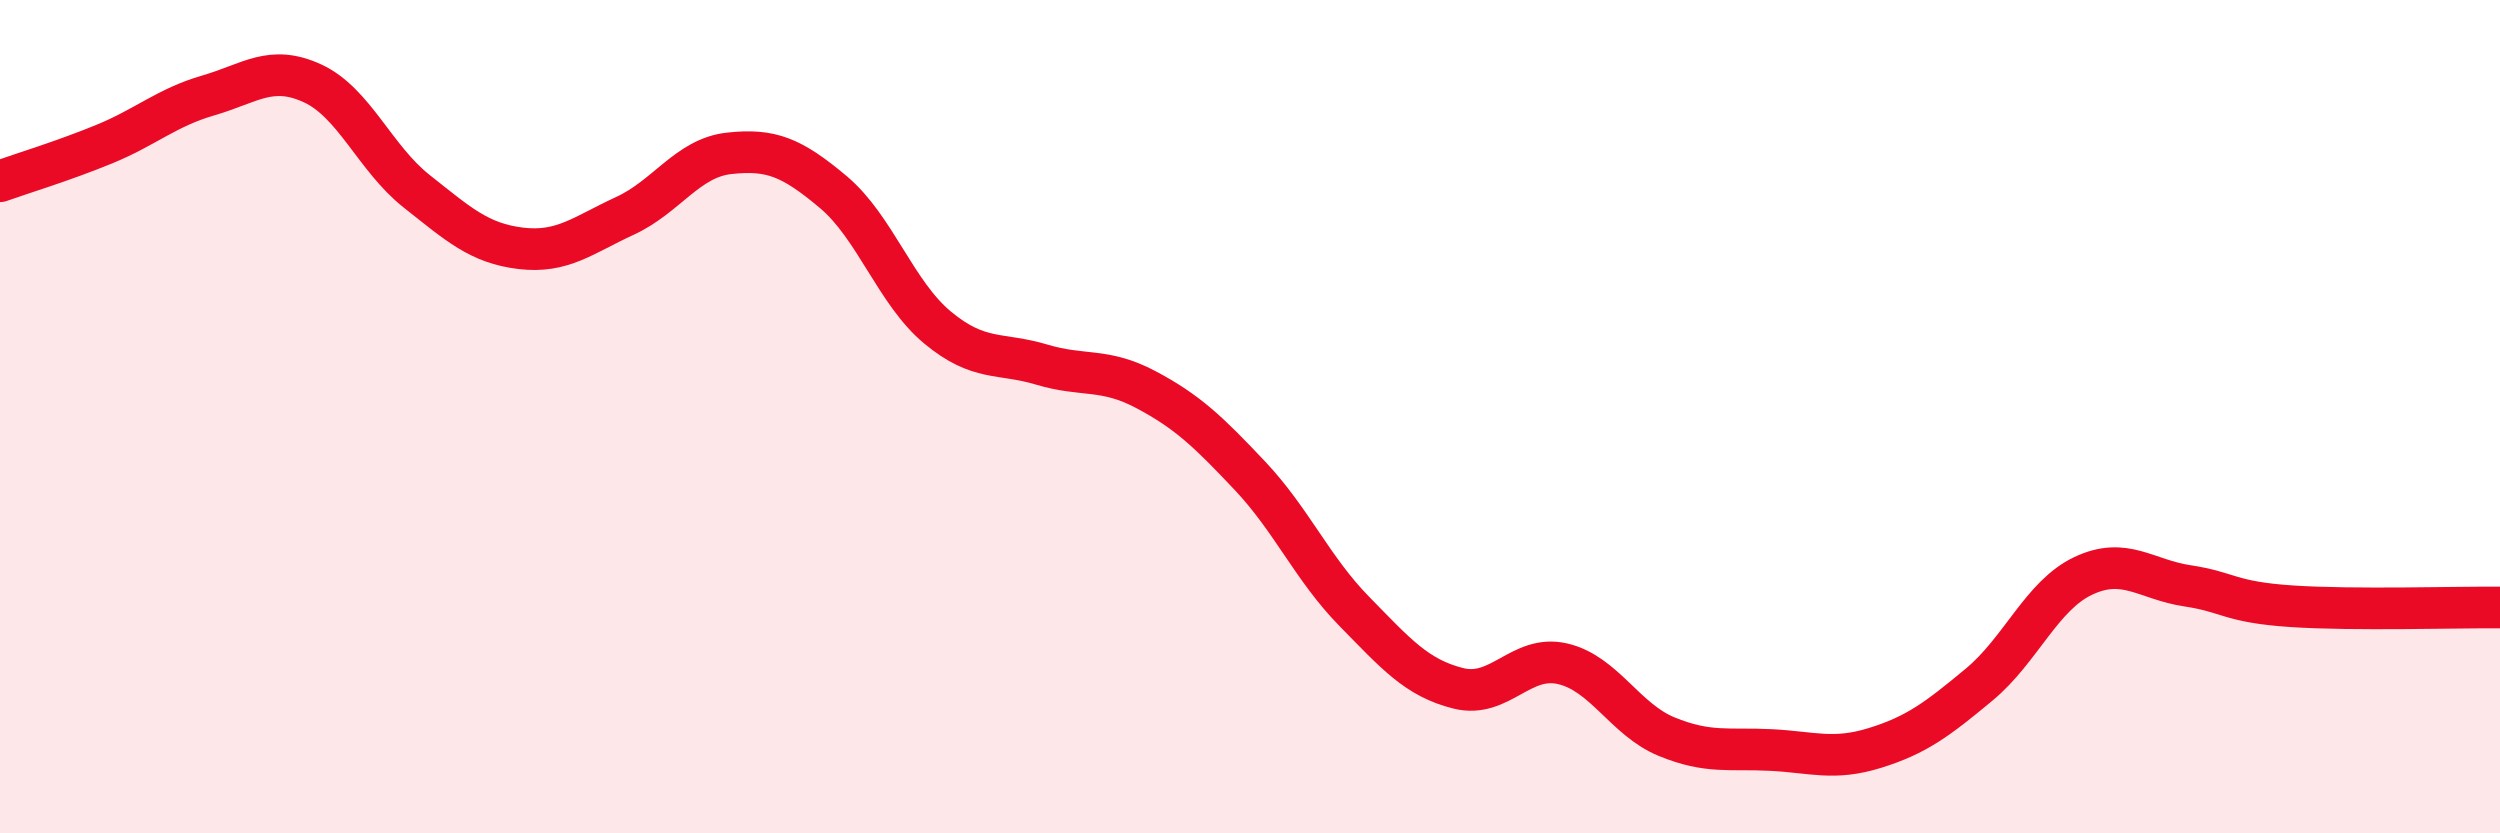 
    <svg width="60" height="20" viewBox="0 0 60 20" xmlns="http://www.w3.org/2000/svg">
      <path
        d="M 0,4.35 C 0.5,4.17 1.5,3.87 2.5,3.46 C 3.5,3.05 4,2.58 5,2.29 C 6,2 6.5,1.54 7.5,2 C 8.5,2.46 9,3.8 10,4.59 C 11,5.38 11.5,5.84 12.5,5.96 C 13.5,6.08 14,5.64 15,5.18 C 16,4.72 16.5,3.79 17.5,3.68 C 18.5,3.57 19,3.77 20,4.61 C 21,5.45 21.5,7.03 22.5,7.86 C 23.5,8.69 24,8.45 25,8.75 C 26,9.05 26.5,8.82 27.5,9.35 C 28.5,9.88 29,10.36 30,11.42 C 31,12.48 31.5,13.65 32.5,14.67 C 33.5,15.69 34,16.27 35,16.52 C 36,16.77 36.5,15.7 37.5,15.93 C 38.5,16.16 39,17.27 40,17.68 C 41,18.09 41.5,17.95 42.5,18 C 43.5,18.05 44,18.26 45,17.95 C 46,17.64 46.5,17.26 47.5,16.43 C 48.5,15.6 49,14.29 50,13.82 C 51,13.35 51.5,13.91 52.5,14.06 C 53.5,14.21 53.5,14.45 55,14.55 C 56.5,14.65 59,14.57 60,14.58L60 20L0 20Z"
        fill="#EB0A25"
        opacity="0.1"
        stroke-linecap="round"
        stroke-linejoin="round"
      />
      <path
        d="M 0,4.35 C 0.5,4.17 1.5,3.87 2.5,3.46 C 3.5,3.05 4,2.58 5,2.29 C 6,2 6.5,1.54 7.5,2 C 8.5,2.46 9,3.8 10,4.59 C 11,5.38 11.5,5.84 12.5,5.96 C 13.5,6.08 14,5.64 15,5.18 C 16,4.72 16.5,3.79 17.5,3.68 C 18.5,3.57 19,3.77 20,4.61 C 21,5.45 21.5,7.03 22.5,7.86 C 23.5,8.69 24,8.45 25,8.75 C 26,9.05 26.5,8.82 27.5,9.35 C 28.5,9.88 29,10.36 30,11.42 C 31,12.48 31.5,13.65 32.5,14.67 C 33.5,15.69 34,16.27 35,16.52 C 36,16.77 36.5,15.7 37.5,15.93 C 38.5,16.16 39,17.27 40,17.68 C 41,18.09 41.5,17.95 42.5,18 C 43.5,18.05 44,18.26 45,17.95 C 46,17.64 46.5,17.26 47.5,16.43 C 48.5,15.6 49,14.29 50,13.82 C 51,13.35 51.5,13.91 52.5,14.06 C 53.5,14.21 53.5,14.45 55,14.55 C 56.5,14.65 59,14.57 60,14.58"
        stroke="#EB0A25"
        stroke-width="1"
        fill="none"
        stroke-linecap="round"
        stroke-linejoin="round"
      />
    </svg>
  